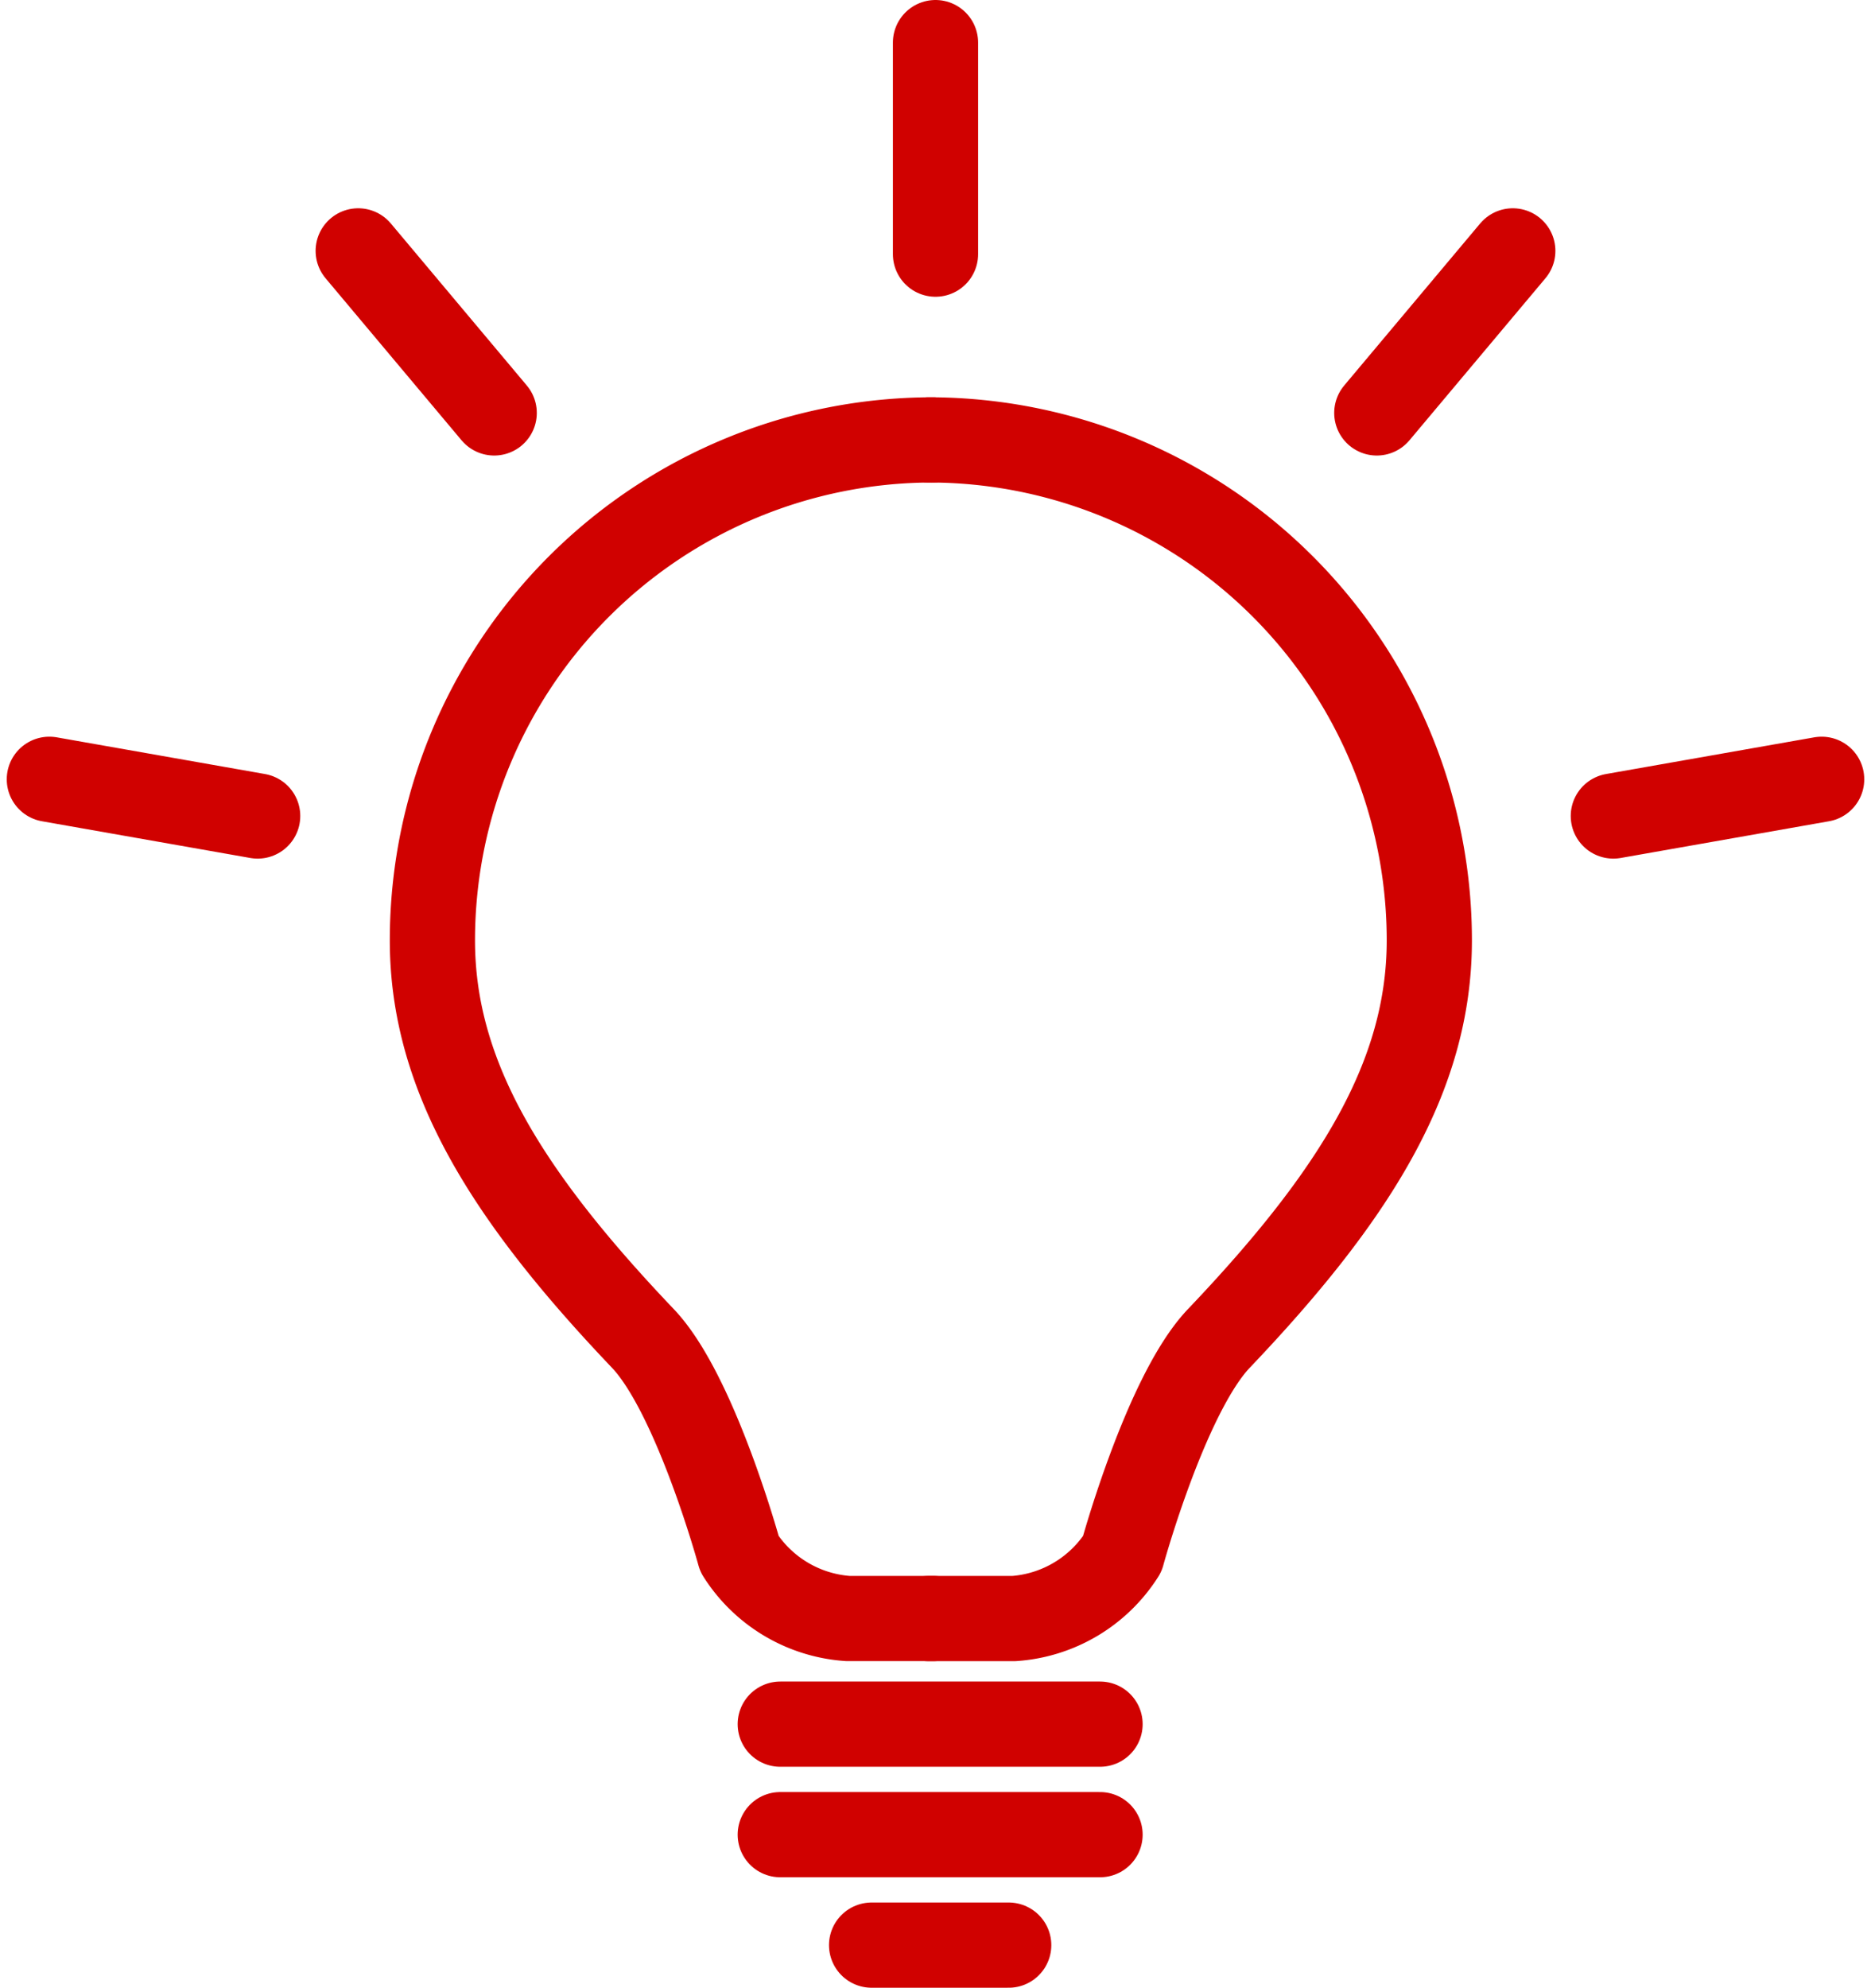 <svg xmlns="http://www.w3.org/2000/svg" width="54.896" height="58.314" viewBox="0 0 54.896 58.314"><g id="グループ_4281" data-name="グループ 4281" transform="translate(.698 .5)"><g id="グループ_4272" data-name="グループ 4272" transform="translate(.75 .75)" fill="none" stroke="#d00100" stroke-linecap="round" stroke-linejoin="round" stroke-width="2.5"><path id="パス_5668" data-name="パス 5668" d="M26.294 12.092a14.683 14.683 0 00-14.683 14.683c0 3.971 2.165 7.467 6.175 11.677 1.551 1.628 2.836 6.326 2.836 6.326a4.1 4.1 0 003.178 1.891h2.495" transform="translate(-.372 -.437)"/><path id="パス_5669" data-name="パス 5669" d="M25.688 12.092a14.683 14.683 0 0114.683 14.683c0 3.971-2.165 7.467-6.175 11.677-1.551 1.628-2.836 6.326-2.836 6.326a4.1 4.1 0 01-3.177 1.892h-2.495" transform="translate(.118 -.437)"/><path id="線_299" data-name="線 299" transform="translate(21.445 49.331)" d="M0 0h9.383"/><path id="線_300" data-name="線 300" transform="translate(21.445 52.573)" d="M0 0h9.383"/><path id="線_301" data-name="線 301" transform="translate(24.125 55.814)" d="M0 0h4.023"/><path id="線_302" data-name="線 302" transform="translate(26)" d="M0 0v6.206"/><path id="線_303" data-name="線 303" transform="translate(9.062 6.11)" d="M0 0l3.99 4.754"/><path id="線_304" data-name="線 304" transform="translate(0 21.612)" d="M0 0l6.112 1.077"/><path id="線_305" data-name="線 305" transform="translate(38.948 6.11)" d="M3.99 0L0 4.754"/><path id="線_306" data-name="線 306" transform="translate(45.888 21.612)" d="M6.112 0L0 1.077"/></g></g></svg>